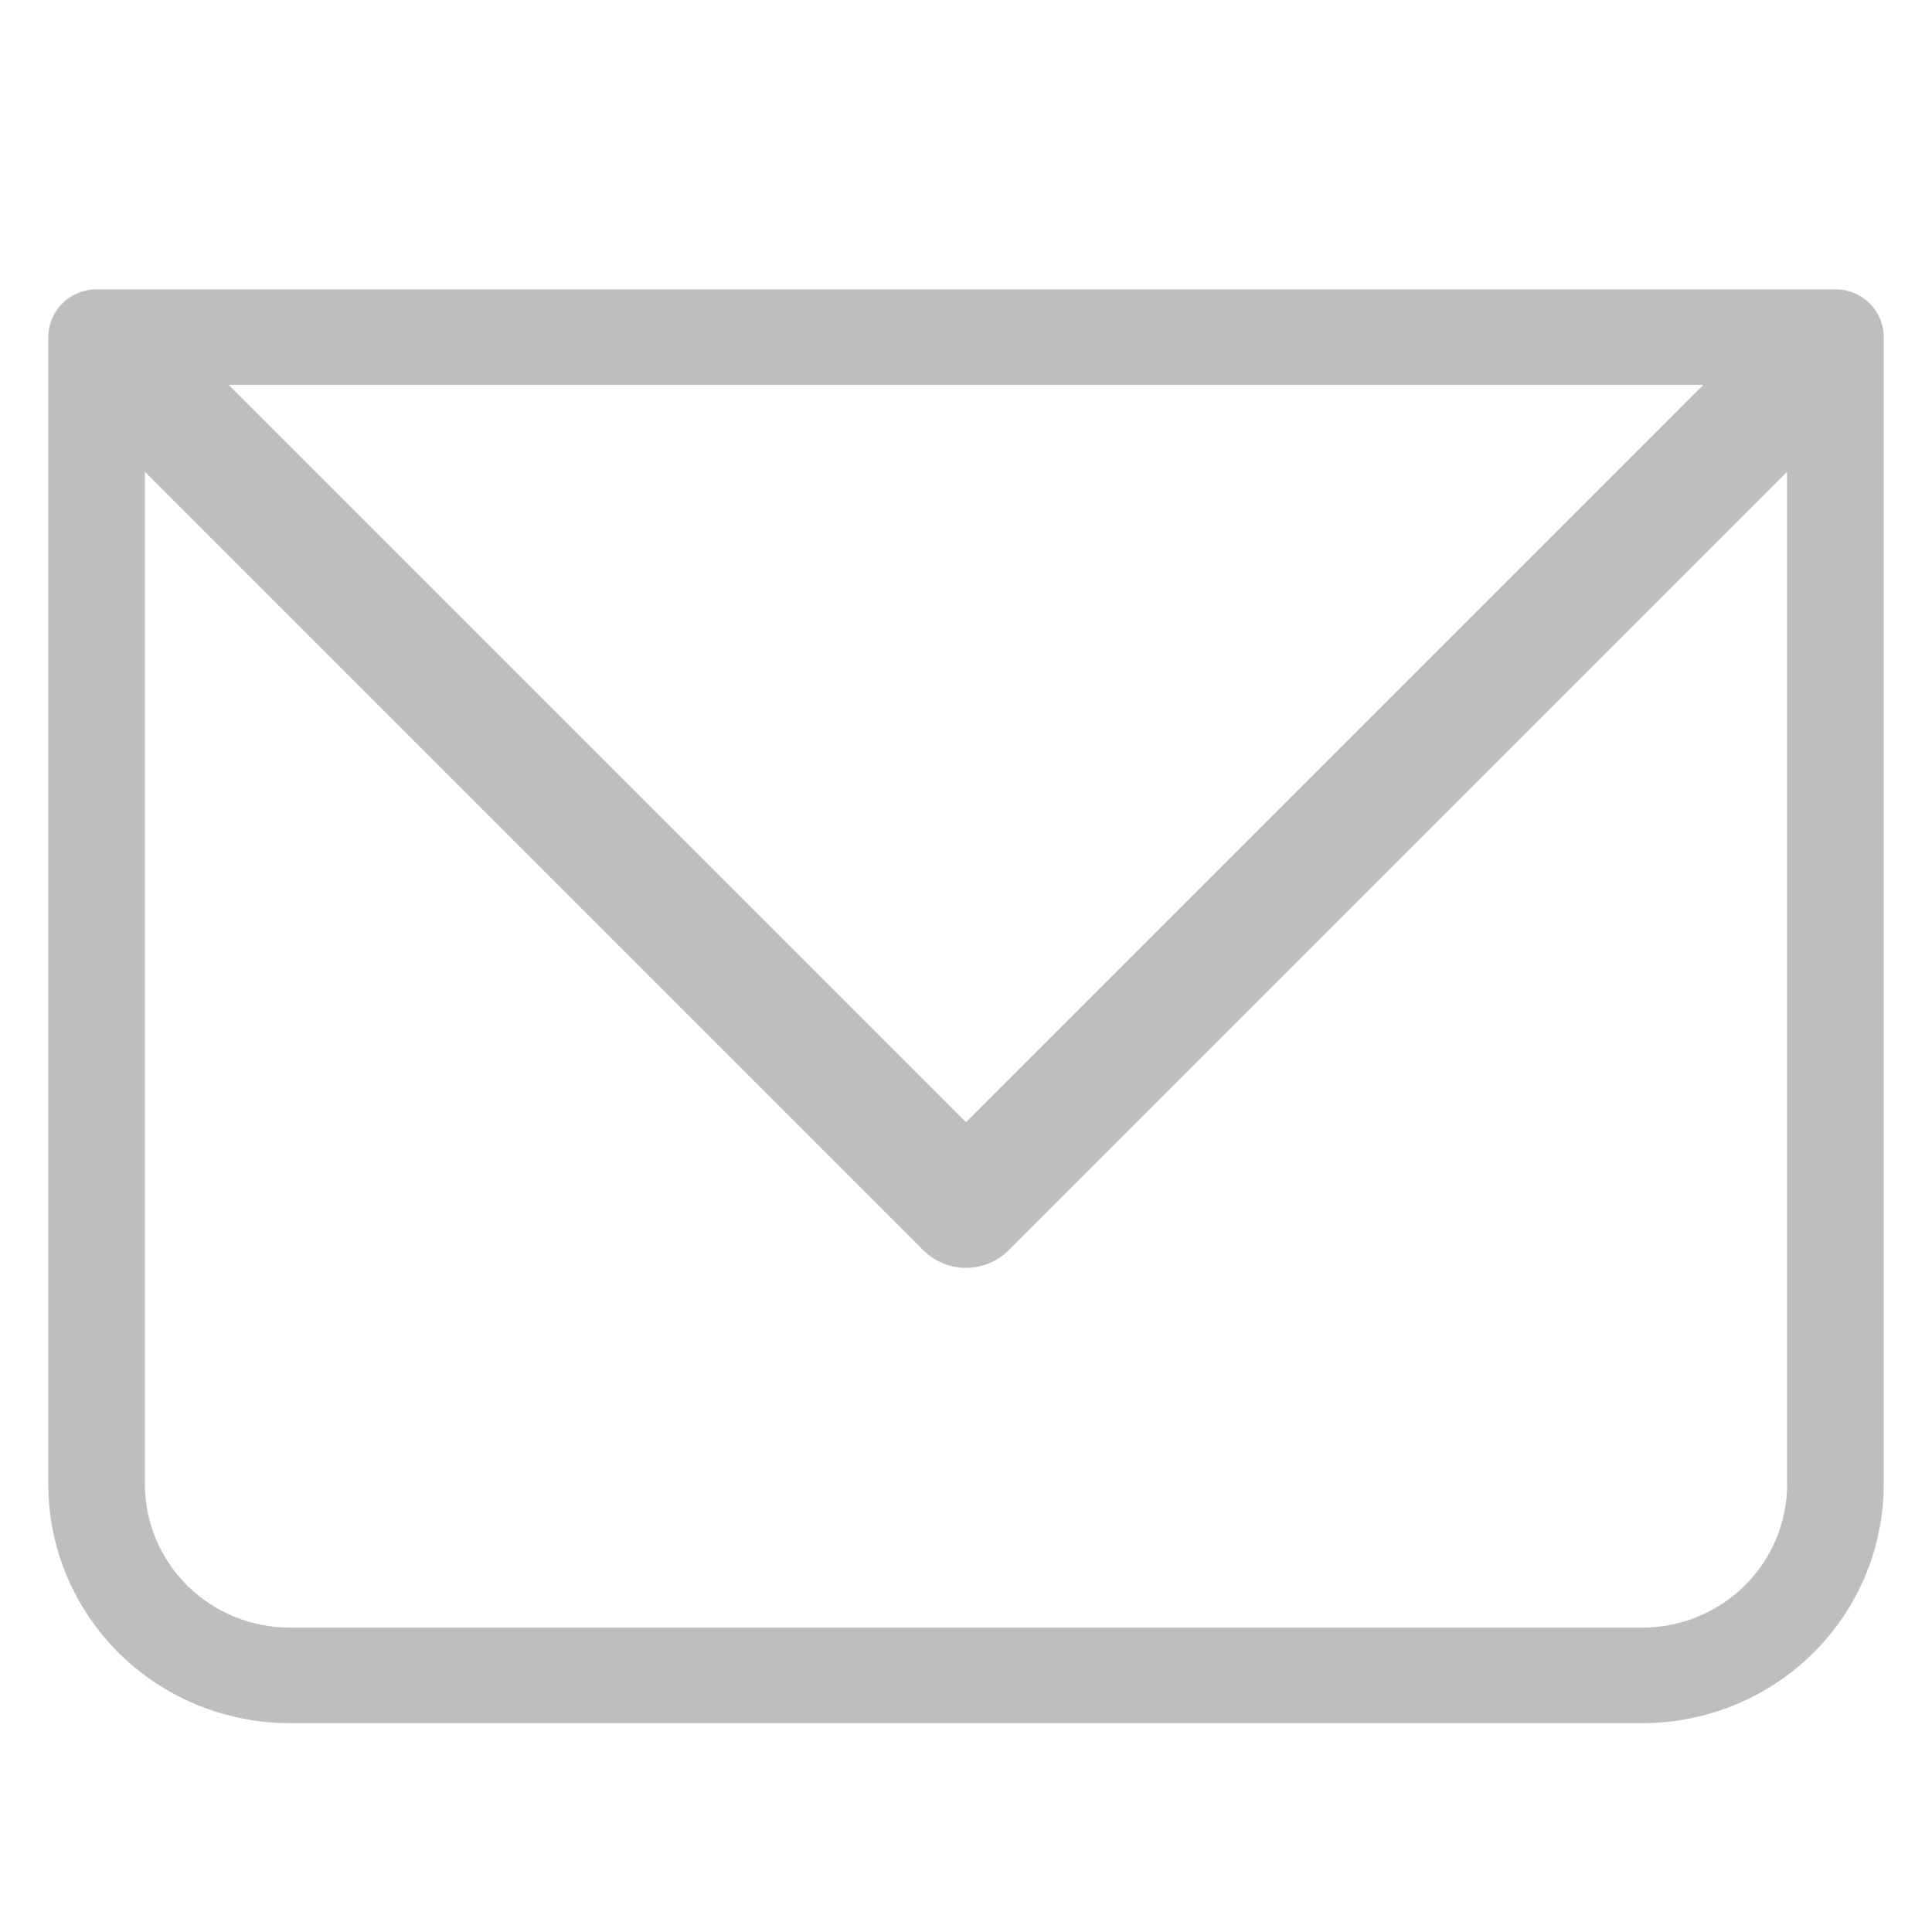 <svg width="20" height="20" viewBox="0 0 20 20" fill="none" xmlns="http://www.w3.org/2000/svg">
<g clip-path="url(#clip0_17431_117868)">
<path d="M1 3.49V2.995C0.867 2.995 0.74 3.047 0.646 3.14C0.553 3.232 0.5 3.358 0.5 3.49H1ZM19 3.49H19.5C19.5 3.358 19.447 3.232 19.354 3.14C19.26 3.047 19.133 2.995 19 2.995V3.49ZM1 3.984H19V2.995H1V3.984ZM18.5 3.49V15.365H19.5V3.49H18.5ZM17 16.849H3V17.838H17V16.849ZM1.5 15.365V3.49H0.5V15.365H1.5ZM3 16.849C2.602 16.849 2.221 16.693 1.939 16.414C1.658 16.136 1.5 15.758 1.5 15.365H0.5C0.5 16.021 0.763 16.65 1.232 17.114C1.701 17.578 2.337 17.838 3 17.838V16.849ZM18.5 15.365C18.5 15.758 18.342 16.136 18.061 16.414C17.779 16.693 17.398 16.849 17 16.849V17.838C17.663 17.838 18.299 17.578 18.768 17.114C19.237 16.65 19.5 16.021 19.5 15.365H18.5Z" fill="#BEBEBE"/>
<path d="M1.25 3.75L10 12.5L18.75 3.75" stroke="#BEBEBE" stroke-width="1.25" stroke-linecap="round" stroke-linejoin="round"/>
</g>
<defs>
<clipPath id="clip0_17431_117868">
<rect width="20" height="15.833" fill="white" transform="translate(0 2.5)"/>
</clipPath>
</defs>
</svg>
